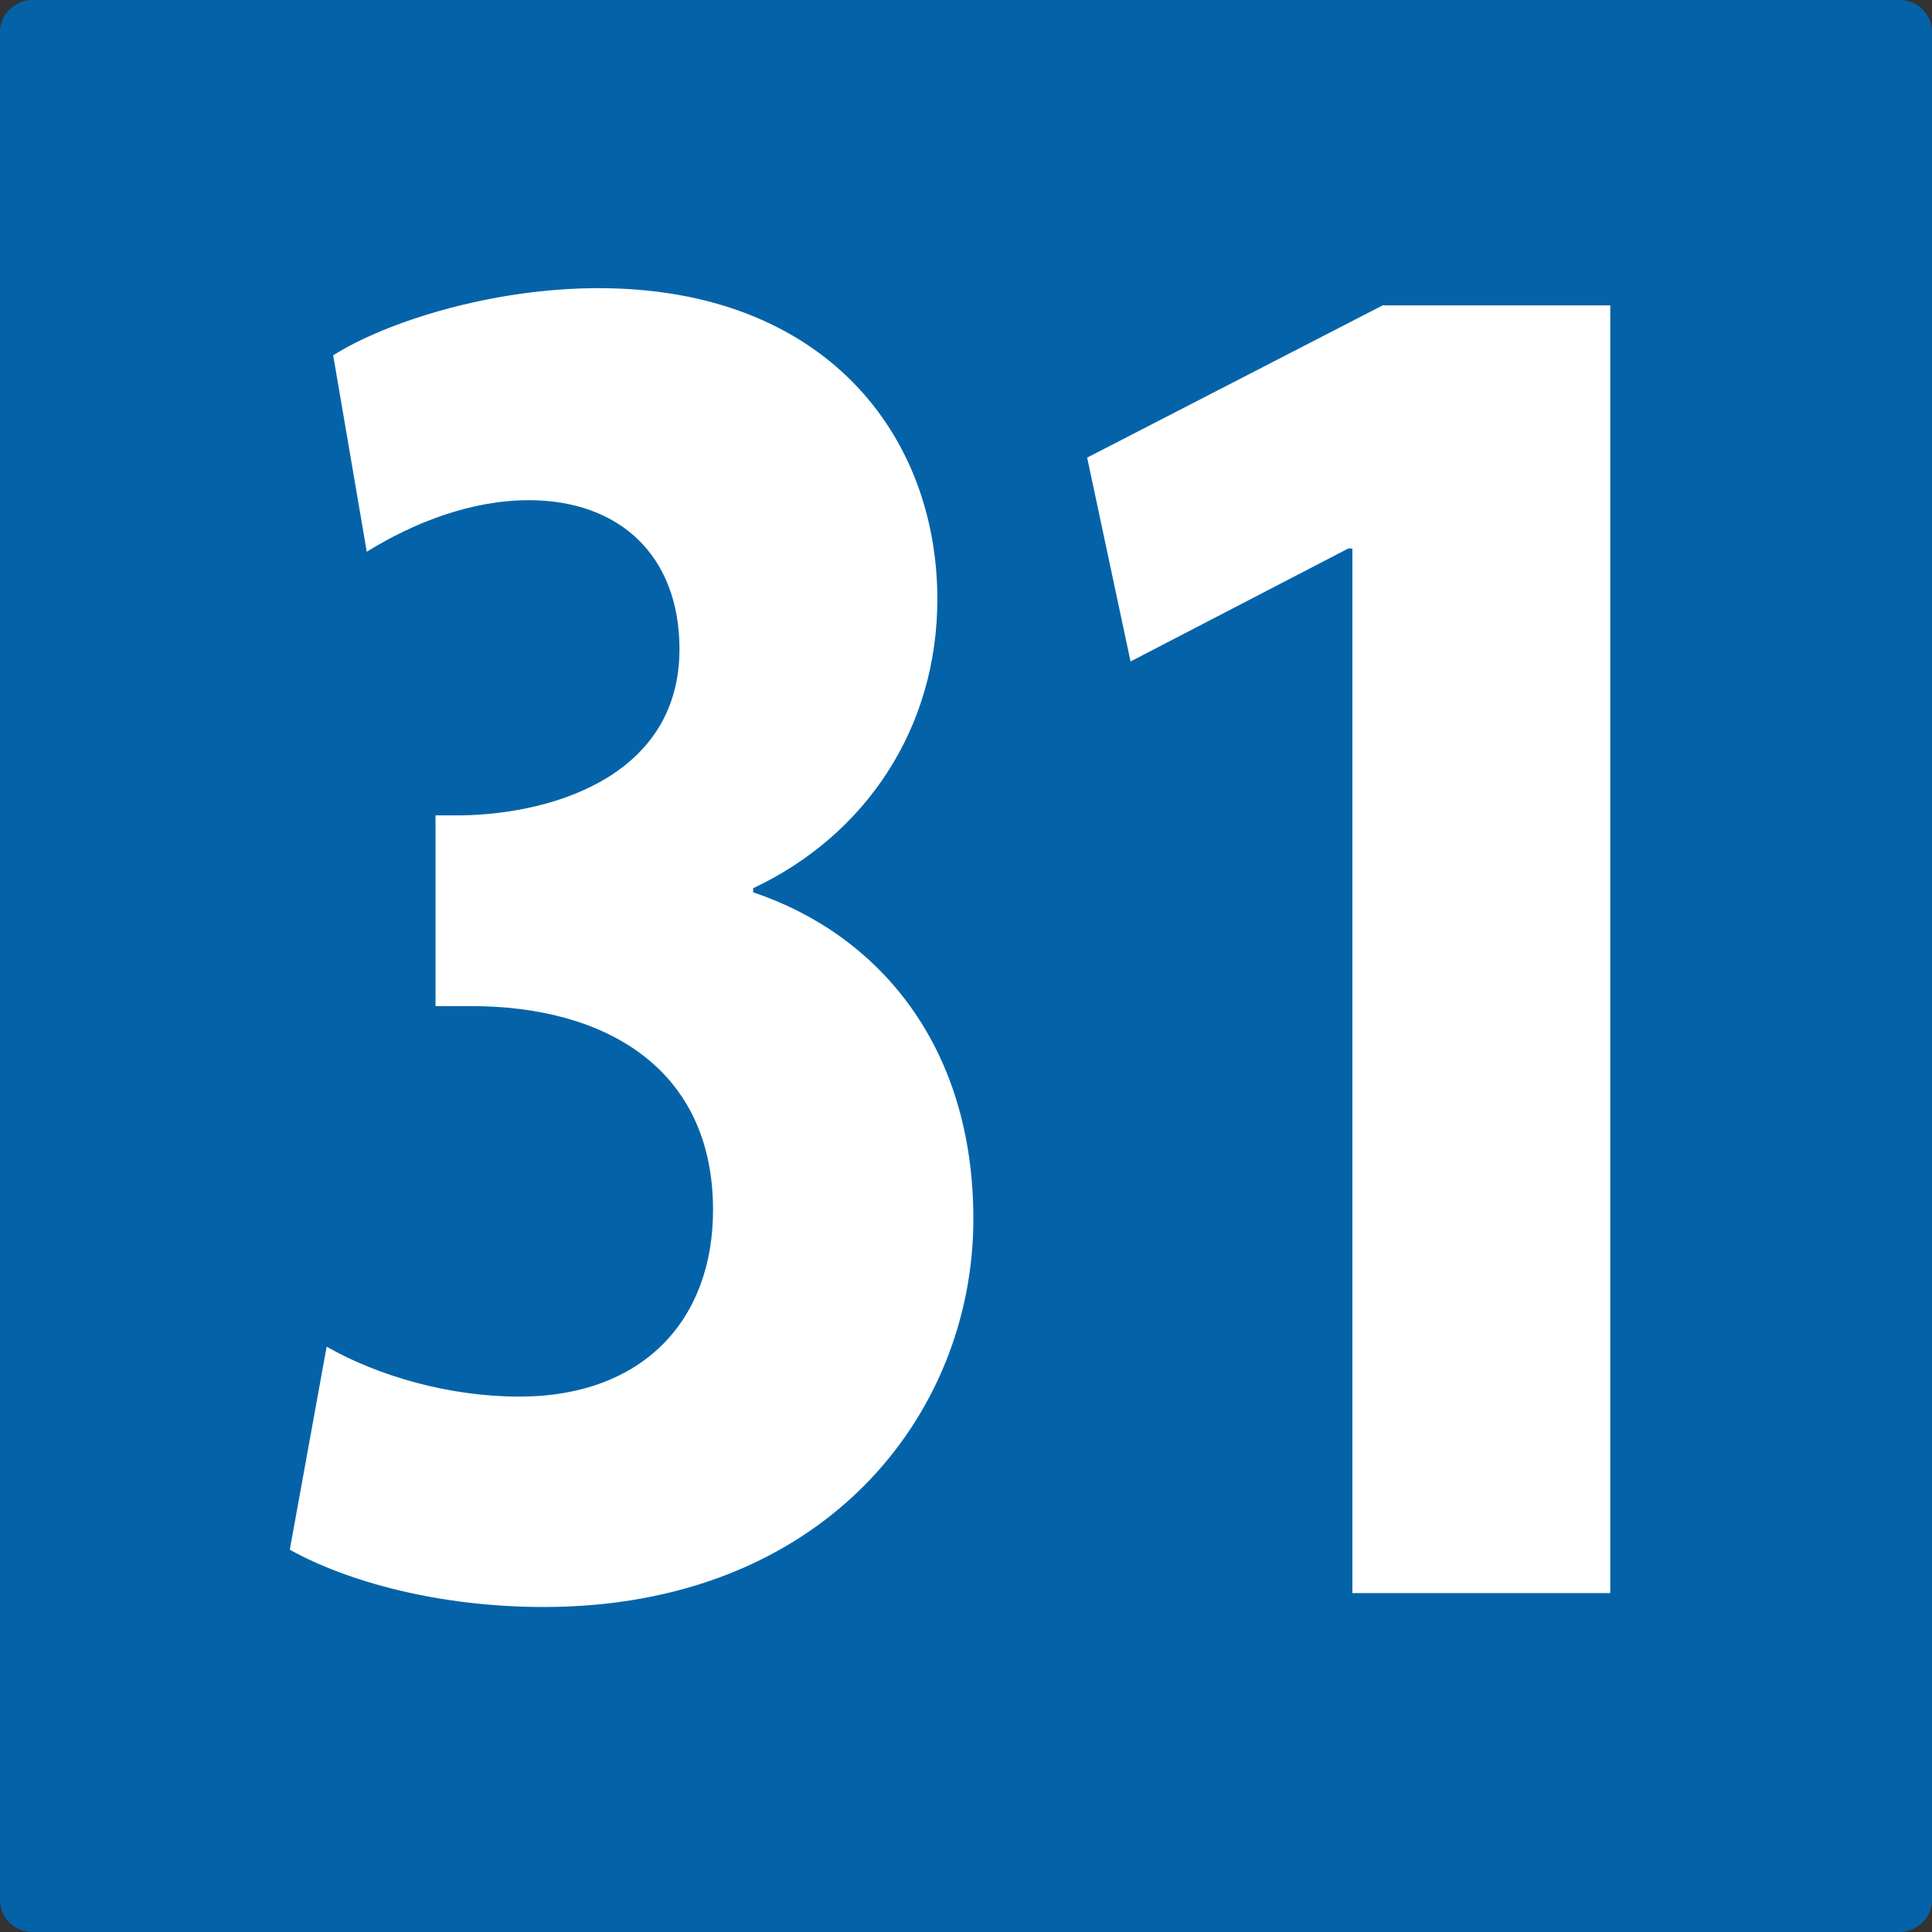 <svg xmlns="http://www.w3.org/2000/svg" xml:space="preserve" id="Calque_1" x="0" y="0" version="1.1" viewBox="0 0 236 236"><rect x="0" y="0" width="236" height="236" fill="#333333" stroke="none"/><style>.st1{fill:#fff}</style><path d="M4 0C1.8 0 0 1.8 0 3.9v228.2c0 2.2 1.8 3.9 4 3.9h228c2.2 0 4-1.8 4-3.9V3.9c0-2.2-1.8-3.9-4-3.9z" style="fill:#0463a8"/><path d="M39.9 164.5c6.3 3.6 15 6.1 23.5 6.1 15.2 0 23.7-9.4 23.7-22.8 0-17.4-13.3-24.9-29.5-24.9h-4.4V99.6h3.2C68 99.4 83 94.5 83 79.3c0-11.4-7.3-18.2-18.4-18.2-7 0-14 2.7-19.8 6.3l-4.1-24c6.5-4.1 19.4-8.2 32.4-8.2 27.6 0 41.4 17.9 41.4 38 0 15.7-8.7 28.8-22.5 35.3v.5c15.2 5.1 26.9 18.6 26.9 39.9 0 24-18.4 47.4-52.5 47.4-12.8 0-24-3.1-31-7zM165.2 67h-.5l-26.6 13.8-5.3-24.9 36.1-18.6h27.8v157.3h-31.5z" class="st1"/></svg>